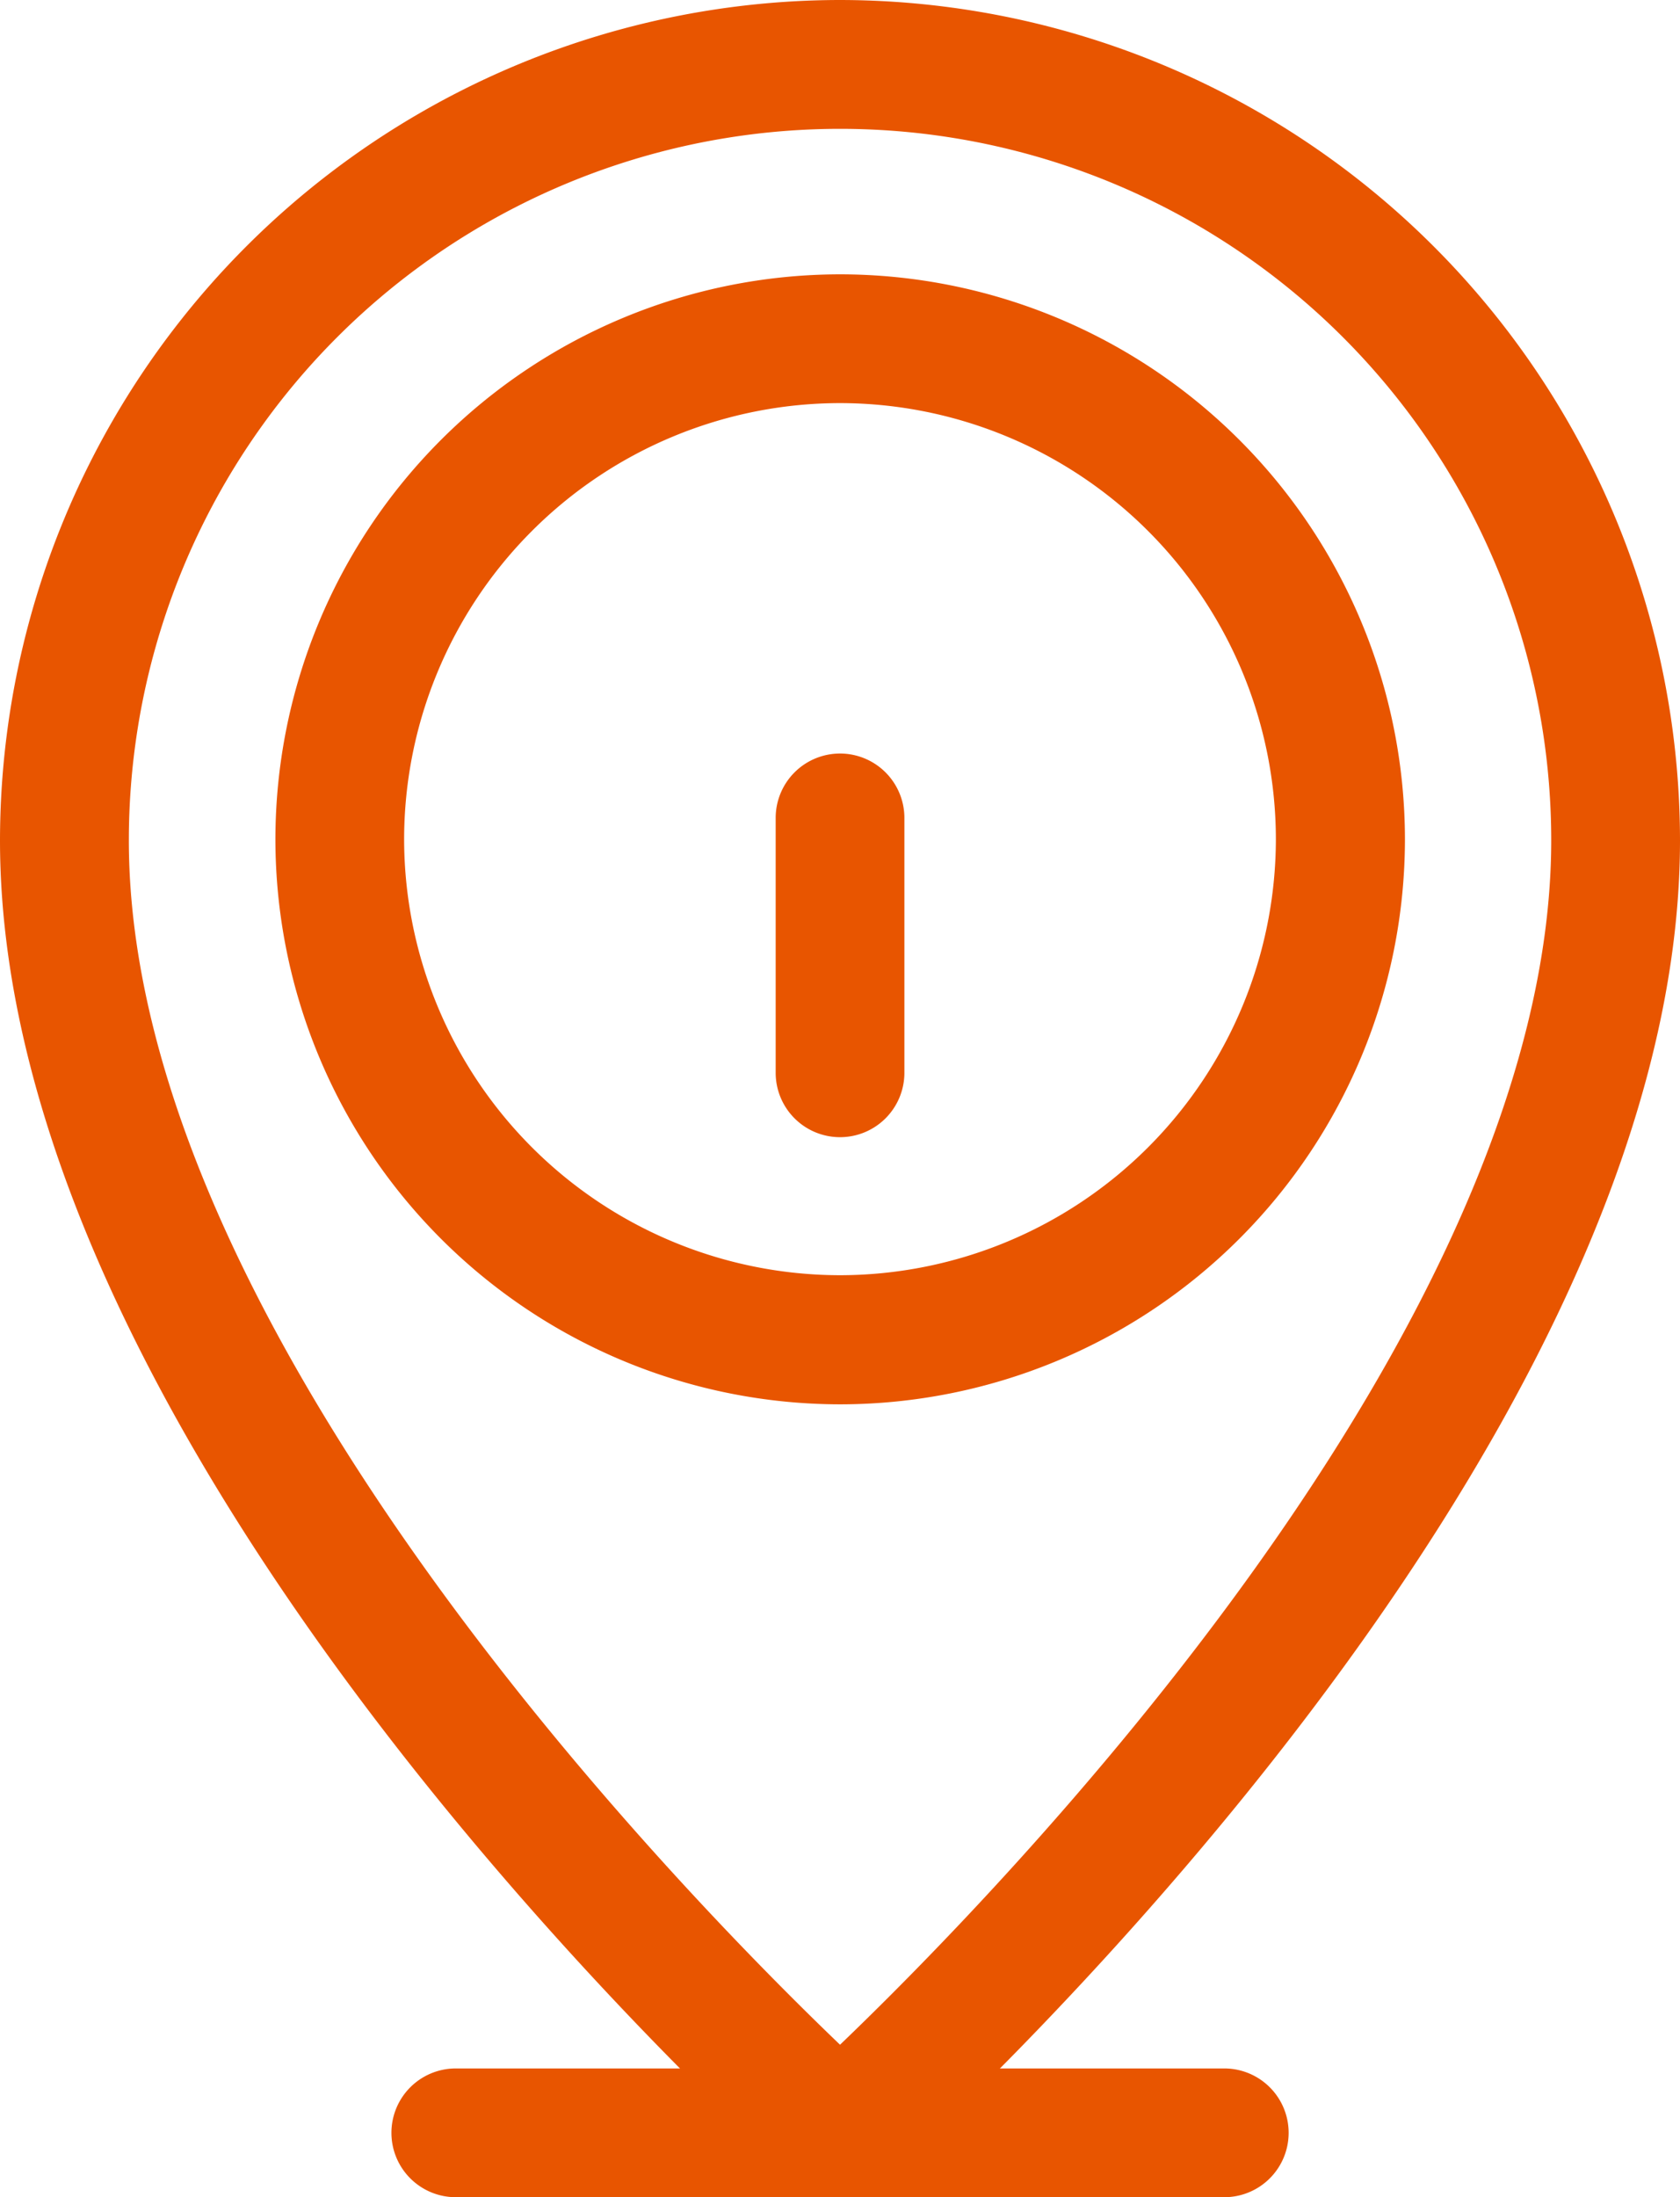 <svg xmlns="http://www.w3.org/2000/svg" width="24.095" height="31.5" viewBox="0 0 24.095 31.5"><g id="information-point" transform="translate(-60.179)"><path id="Trac&#xE9;_1156" data-name="Trac&#xE9; 1156" d="M72.227,0A12.061,12.061,0,0,1,84.274,12.048c0,8.952-10.968,18.8-11.434,19.219a.923.923,0,0,1-1.226,0C71.147,30.852,60.179,21,60.179,12.048A12.061,12.061,0,0,1,72.227,0Zm0,29.314c2.29-2.195,10.2-10.284,10.2-17.267a10.2,10.2,0,1,0-20.4,0C62.025,19.03,69.937,27.12,72.227,29.314Z" fill="#e85500"></path><path id="Ligne_51" data-name="Ligne 51" d="M-3.055-13.154H-14.077A.923.923,0,0,1-15-14.077.923.923,0,0,1-14.077-15H-3.055a.923.923,0,0,1,.923.923A.923.923,0,0,1-3.055-13.154Z" transform="translate(80.793 44.654)" fill="#e85500"></path><path id="Ellipse_37" data-name="Ellipse 37" d="M-6.9-15a8.106,8.106,0,0,1,8.1,8.1,8.106,8.106,0,0,1-8.1,8.1A8.106,8.106,0,0,1-15-6.9,8.106,8.106,0,0,1-6.9-15Zm0,14.349A6.259,6.259,0,0,0-.651-6.9,6.259,6.259,0,0,0-6.9-13.154,6.259,6.259,0,0,0-13.154-6.9,6.259,6.259,0,0,0-6.9-.651Z" transform="translate(79.129 18.933)" fill="#e85500"></path><path id="Ligne_52" data-name="Ligne 52" transform="translate(72.227 8.678)" fill="#e85500"></path><path id="Ligne_53" data-name="Ligne 53" d="M-14.077-9.5A.923.923,0,0,1-15-10.42v-3.658A.923.923,0,0,1-14.077-15a.923.923,0,0,1,.923.923v3.658A.923.923,0,0,1-14.077-9.5Z" transform="translate(86.304 25.803)" fill="#e85500"></path></g></svg>